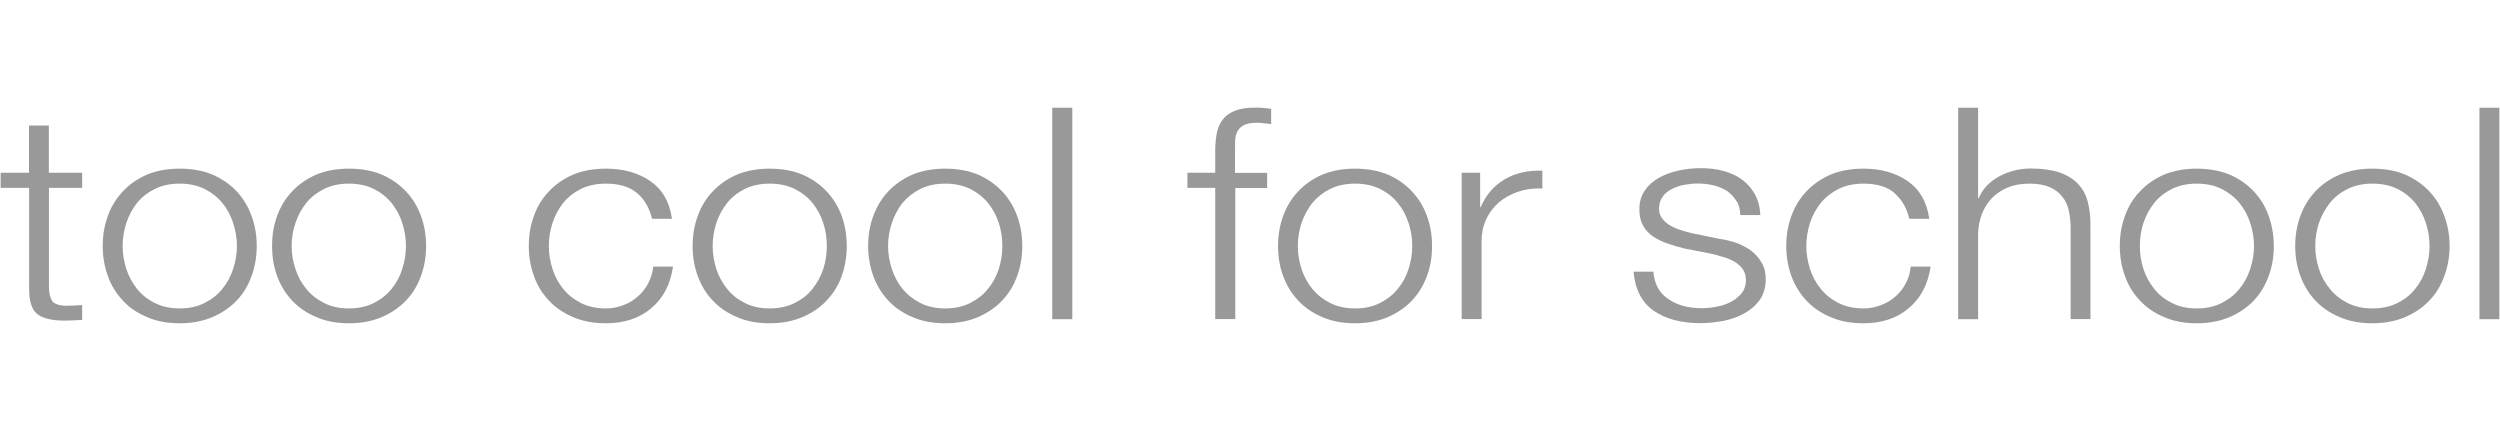<svg width="580" height="100" viewBox="0 0 580 100" fill="none" xmlns="http://www.w3.org/2000/svg">
<g clip-path="url(#clip0_1307_967)">
<path d="M19.065 40.078V43.581H11.357V66.479C11.357 67.824 11.553 68.861 12.002 69.646C12.394 70.431 13.459 70.851 15.113 70.935C16.43 70.935 17.747 70.879 19.065 70.767V74.243C18.392 74.243 17.691 74.27 17.019 74.326C16.346 74.355 15.645 74.383 14.973 74.383C11.918 74.383 9.732 73.822 8.527 72.757C7.293 71.692 6.733 69.702 6.761 66.815V43.581H0.146V40.078H6.733V29.119H11.329V40.078H19.037H19.065Z" fill="#999999"/>
<path d="M49.335 40.528C51.577 41.509 53.455 42.826 54.968 44.452C56.453 46.077 57.602 47.983 58.387 50.141C59.172 52.299 59.564 54.597 59.564 57.064C59.564 59.53 59.172 61.828 58.387 63.986C57.602 66.172 56.481 68.078 54.968 69.676C53.426 71.301 51.577 72.563 49.335 73.543C47.12 74.496 44.57 75.001 41.711 75.001C38.852 75.001 36.246 74.524 34.06 73.543C31.818 72.591 29.94 71.329 28.454 69.676C26.941 68.05 25.764 66.172 25.007 63.986C24.223 61.828 23.83 59.53 23.83 57.064C23.83 54.597 24.223 52.299 25.007 50.141C25.764 47.955 26.941 46.077 28.454 44.452C29.94 42.826 31.818 41.509 34.06 40.528C36.246 39.603 38.825 39.127 41.711 39.127C44.598 39.127 47.148 39.603 49.335 40.528ZM35.91 43.835C34.228 44.676 32.855 45.769 31.762 47.114C30.669 48.516 29.856 50.057 29.295 51.767C28.735 53.504 28.454 55.27 28.454 57.064C28.454 58.857 28.735 60.623 29.295 62.361C29.856 64.098 30.697 65.64 31.762 66.985C32.855 68.359 34.228 69.452 35.91 70.292C37.563 71.133 39.497 71.554 41.683 71.554C43.869 71.554 45.803 71.133 47.457 70.292C49.11 69.452 50.512 68.387 51.605 66.985C52.698 65.64 53.539 64.098 54.099 62.361C54.66 60.595 54.968 58.857 54.968 57.064C54.968 55.27 54.66 53.504 54.099 51.767C53.539 50.029 52.726 48.487 51.605 47.114C50.512 45.769 49.11 44.676 47.457 43.835C45.803 43.022 43.869 42.602 41.683 42.602C39.497 42.602 37.563 43.022 35.91 43.835Z" fill="#999999"/>
<path d="M88.627 40.528C90.842 41.509 92.719 42.826 94.233 44.452C95.746 46.077 96.895 47.983 97.68 50.141C98.465 52.299 98.857 54.597 98.857 57.064C98.857 59.53 98.465 61.828 97.68 63.986C96.895 66.172 95.774 68.078 94.233 69.676C92.719 71.301 90.842 72.563 88.627 73.543C86.413 74.496 83.835 75.001 80.976 75.001C78.117 75.001 75.539 74.524 73.325 73.543C71.111 72.591 69.233 71.329 67.719 69.676C66.206 68.05 65.057 66.172 64.272 63.986C63.487 61.828 63.123 59.53 63.123 57.064C63.123 54.597 63.487 52.299 64.272 50.141C65.057 47.955 66.206 46.077 67.719 44.452C69.233 42.826 71.111 41.509 73.325 40.528C75.539 39.603 78.089 39.127 80.976 39.127C83.863 39.127 86.413 39.603 88.627 40.528ZM75.175 43.835C73.521 44.676 72.12 45.769 71.027 47.114C69.934 48.516 69.093 50.057 68.532 51.767C67.944 53.504 67.663 55.27 67.663 57.064C67.663 58.857 67.944 60.623 68.532 62.361C69.093 64.098 69.906 65.64 71.027 66.985C72.12 68.359 73.521 69.452 75.175 70.292C76.828 71.133 78.762 71.554 80.948 71.554C83.134 71.554 85.096 71.133 86.722 70.292C88.403 69.452 89.749 68.387 90.87 66.985C91.963 65.64 92.803 64.098 93.336 62.361C93.897 60.595 94.177 58.857 94.177 57.064C94.177 55.27 93.897 53.504 93.336 51.767C92.803 50.029 91.935 48.487 90.87 47.114C89.749 45.769 88.403 44.676 86.722 43.835C85.068 43.022 83.162 42.602 80.948 42.602C78.734 42.602 76.856 43.022 75.175 43.835Z" fill="#999999"/>
<path d="M147.736 44.76C146.026 43.303 143.616 42.602 140.561 42.602C138.375 42.602 136.441 43.022 134.759 43.835C133.106 44.676 131.732 45.769 130.639 47.114C129.546 48.516 128.705 50.057 128.173 51.767C127.612 53.504 127.332 55.27 127.332 57.064C127.332 58.857 127.612 60.623 128.173 62.361C128.705 64.098 129.546 65.64 130.639 66.985C131.732 68.359 133.106 69.452 134.759 70.292C136.441 71.133 138.375 71.554 140.561 71.554C141.962 71.554 143.336 71.301 144.597 70.797C145.858 70.348 146.979 69.676 147.932 68.807C148.941 67.966 149.726 66.957 150.37 65.752C151.015 64.575 151.379 63.258 151.547 61.856H156.144C155.527 66.004 153.846 69.227 151.099 71.498C148.38 73.824 144.849 75.001 140.561 75.001C137.674 75.001 135.152 74.524 132.91 73.543C130.695 72.591 128.79 71.329 127.304 69.676C125.763 68.05 124.614 66.172 123.857 63.986C123.072 61.828 122.68 59.53 122.68 57.064C122.68 54.597 123.044 52.299 123.857 50.141C124.614 47.955 125.763 46.077 127.304 44.452C128.79 42.826 130.695 41.509 132.91 40.528C135.152 39.603 137.674 39.127 140.561 39.127C144.625 39.127 148.044 40.079 150.875 42.013C153.677 43.947 155.359 46.862 155.892 50.758H151.267C150.651 48.207 149.501 46.217 147.764 44.76H147.736Z" fill="#999999"/>
<path d="M186.218 40.528C188.46 41.509 190.31 42.826 191.823 44.452C193.337 46.077 194.514 47.983 195.299 50.141C196.055 52.299 196.448 54.597 196.448 57.064C196.448 59.53 196.055 61.828 195.299 63.986C194.514 66.172 193.337 68.078 191.823 69.676C190.338 71.301 188.46 72.563 186.218 73.543C184.004 74.496 181.453 75.001 178.567 75.001C175.68 75.001 173.129 74.524 170.915 73.543C168.701 72.591 166.823 71.329 165.31 69.676C163.769 68.05 162.647 66.172 161.863 63.986C161.078 61.828 160.686 59.53 160.686 57.064C160.686 54.597 161.078 52.299 161.863 50.141C162.647 47.955 163.769 46.077 165.31 44.452C166.823 42.826 168.701 41.509 170.915 40.528C173.129 39.603 175.68 39.127 178.567 39.127C181.453 39.127 184.004 39.603 186.218 40.528ZM172.793 43.835C171.112 44.676 169.738 45.769 168.673 47.114C167.58 48.516 166.739 50.057 166.179 51.767C165.646 53.504 165.338 55.27 165.338 57.064C165.338 58.857 165.618 60.623 166.179 62.361C166.739 64.098 167.58 65.64 168.673 66.985C169.738 68.359 171.14 69.452 172.793 70.292C174.447 71.133 176.381 71.554 178.567 71.554C180.753 71.554 182.715 71.133 184.368 70.292C186.05 69.452 187.423 68.387 188.516 66.985C189.581 65.64 190.45 64.098 191.011 62.361C191.571 60.595 191.823 58.857 191.823 57.064C191.823 55.27 191.571 53.504 191.011 51.767C190.45 50.029 189.609 48.487 188.516 47.114C187.423 45.769 186.05 44.676 184.368 43.835C182.715 43.022 180.781 42.602 178.567 42.602C176.353 42.602 174.447 43.022 172.793 43.835Z" fill="#999999"/>
<path d="M226.967 40.528C229.153 41.509 231.031 42.826 232.544 44.452C234.086 46.077 235.207 47.983 235.991 50.141C236.776 52.299 237.169 54.597 237.169 57.064C237.169 59.53 236.776 61.828 235.991 63.986C235.207 66.172 234.086 68.078 232.544 69.676C231.031 71.301 229.153 72.563 226.967 73.543C224.753 74.496 222.174 75.001 219.287 75.001C216.401 75.001 213.85 74.524 211.636 73.543C209.422 72.591 207.544 71.329 206.031 69.676C204.517 68.05 203.396 66.172 202.583 63.986C201.827 61.828 201.406 59.53 201.406 57.064C201.406 54.597 201.799 52.299 202.583 50.141C203.396 47.955 204.517 46.077 206.031 44.452C207.544 42.826 209.422 41.509 211.636 40.528C213.85 39.603 216.429 39.127 219.287 39.127C222.146 39.127 224.725 39.603 226.967 40.528ZM213.514 43.835C211.86 44.676 210.487 45.769 209.366 47.114C208.273 48.516 207.46 50.057 206.9 51.767C206.339 53.504 206.031 55.27 206.031 57.064C206.031 58.857 206.339 60.623 206.9 62.361C207.46 64.098 208.273 65.64 209.366 66.985C210.487 68.359 211.86 69.452 213.514 70.292C215.167 71.133 217.101 71.554 219.287 71.554C221.474 71.554 223.435 71.133 225.089 70.292C226.743 69.452 228.116 68.387 229.237 66.985C230.33 65.64 231.171 64.098 231.731 62.361C232.292 60.595 232.544 58.857 232.544 57.064C232.544 55.27 232.292 53.504 231.731 51.767C231.171 50.029 230.33 48.487 229.237 47.114C228.144 45.769 226.743 44.676 225.089 43.835C223.435 43.022 221.53 42.602 219.287 42.602C217.045 42.602 215.167 43.022 213.514 43.835Z" fill="#999999"/>
<path d="M248.774 25V74.047H244.121V25H248.774Z" fill="#999999"/>
<path d="M286.583 43.583V74.02H281.931V43.583H275.484V40.079H281.931V34.922C281.931 33.493 282.071 32.148 282.295 30.886C282.547 29.681 282.996 28.616 283.668 27.747C284.341 26.851 285.294 26.178 286.499 25.701C287.704 25.197 289.218 24.973 291.067 24.973C291.74 24.973 292.385 24.973 292.973 25.029C293.534 25.085 294.206 25.141 294.907 25.253V28.812C294.29 28.7 293.702 28.616 293.141 28.588C292.609 28.532 292.104 28.476 291.544 28.476C290.283 28.476 289.302 28.672 288.601 29.009C287.928 29.373 287.424 29.849 287.116 30.438C286.807 30.998 286.611 31.727 286.555 32.512C286.527 33.325 286.527 34.166 286.527 35.09V40.107H293.982V43.611H286.527L286.583 43.583Z" fill="#999999"/>
<path d="M322.036 40.528C324.251 41.509 326.128 42.826 327.614 44.452C329.127 46.077 330.304 47.983 331.061 50.141C331.846 52.299 332.238 54.597 332.238 57.064C332.238 59.53 331.874 61.828 331.061 63.986C330.276 66.172 329.127 68.078 327.614 69.676C326.128 71.301 324.223 72.563 322.036 73.543C319.822 74.496 317.272 75.001 314.385 75.001C311.498 75.001 308.948 74.524 306.734 73.543C304.52 72.591 302.642 71.329 301.128 69.676C299.615 68.05 298.466 66.172 297.681 63.986C296.868 61.828 296.504 59.53 296.504 57.064C296.504 54.597 296.896 52.299 297.681 50.141C298.466 47.955 299.615 46.077 301.128 44.452C302.642 42.826 304.492 41.509 306.734 40.528C308.948 39.603 311.526 39.127 314.385 39.127C317.244 39.127 319.822 39.603 322.036 40.528ZM308.584 43.835C306.93 44.676 305.557 45.769 304.436 47.114C303.371 48.516 302.53 50.057 301.941 51.767C301.381 53.504 301.1 55.27 301.1 57.064C301.1 58.857 301.381 60.623 301.941 62.361C302.502 64.098 303.342 65.64 304.436 66.985C305.557 68.359 306.93 69.452 308.584 70.292C310.265 71.133 312.171 71.554 314.385 71.554C316.599 71.554 318.533 71.133 320.159 70.292C321.812 69.452 323.186 68.387 324.307 66.985C325.428 65.64 326.24 64.098 326.801 62.361C327.362 60.595 327.642 58.857 327.642 57.064C327.642 55.27 327.362 53.504 326.801 51.767C326.24 50.029 325.428 48.487 324.307 47.114C323.214 45.769 321.84 44.676 320.159 43.835C318.505 43.022 316.571 42.602 314.385 42.602C312.199 42.602 310.265 43.022 308.584 43.835Z" fill="#999999"/>
<path d="M343.394 40.079V48.039H343.534C344.711 45.264 346.533 43.134 348.999 41.649C351.465 40.163 354.408 39.491 357.827 39.603V43.723C355.725 43.639 353.82 43.919 352.11 44.508C350.4 45.096 348.915 45.937 347.654 47.03C346.449 48.123 345.44 49.44 344.767 50.954C344.066 52.467 343.73 54.121 343.73 55.914V74.02H339.105V40.079H343.338H343.394Z" fill="#999999"/>
<path d="M402.893 46.721C402.333 45.74 401.604 45.011 400.735 44.339C399.81 43.75 398.773 43.302 397.596 43.022C396.419 42.713 395.186 42.573 393.869 42.573C392.832 42.573 391.795 42.685 390.73 42.881C389.693 43.078 388.712 43.414 387.843 43.862C386.946 44.311 386.245 44.899 385.713 45.656C385.18 46.413 384.9 47.338 384.9 48.431C384.9 49.356 385.152 50.112 385.685 50.757C386.189 51.402 386.834 51.962 387.619 52.383C388.403 52.831 389.244 53.195 390.169 53.447C391.094 53.756 391.963 53.98 392.748 54.148L398.885 55.409C400.203 55.578 401.492 55.914 402.809 56.334C404.07 56.811 405.248 57.427 406.256 58.156C407.237 58.913 408.078 59.81 408.695 60.931C409.368 62.024 409.648 63.313 409.648 64.826C409.648 66.648 409.171 68.246 408.302 69.535C407.35 70.852 406.172 71.889 404.715 72.674C403.286 73.487 401.66 74.075 399.866 74.44C398.045 74.776 396.279 74.972 394.513 74.972C390.057 74.972 386.47 74.019 383.695 72.113C380.948 70.236 379.351 67.209 378.986 63.033H383.583C383.807 65.835 384.928 67.966 387.002 69.339C389.048 70.796 391.654 71.497 394.737 71.497C395.859 71.497 397.008 71.385 398.213 71.16C399.418 70.964 400.539 70.572 401.548 70.04C402.585 69.535 403.398 68.806 404.07 68.022C404.715 67.209 405.051 66.228 405.051 65.051C405.051 64.014 404.827 63.201 404.379 62.528C403.902 61.856 403.286 61.267 402.529 60.791C401.744 60.314 400.847 59.922 399.838 59.642C398.857 59.305 397.848 59.053 396.839 58.829L390.898 57.68C389.356 57.315 387.983 56.895 386.722 56.446C385.433 55.998 384.339 55.409 383.359 54.765C382.406 54.064 381.649 53.251 381.144 52.242C380.612 51.261 380.332 50.028 380.332 48.571C380.332 46.861 380.752 45.404 381.621 44.171C382.462 42.937 383.583 41.956 384.956 41.2C386.329 40.443 387.843 39.91 389.524 39.546C391.234 39.182 392.888 39.014 394.541 39.014C396.447 39.014 398.213 39.21 399.838 39.658C401.464 40.107 402.921 40.751 404.183 41.676C405.416 42.601 406.397 43.75 407.153 45.096C407.882 46.441 408.331 48.066 408.387 49.888H403.762C403.706 48.599 403.398 47.506 402.893 46.609V46.721Z" fill="#999999"/>
<path d="M439.494 44.76C437.785 43.303 435.402 42.602 432.319 42.602C430.105 42.602 428.199 43.022 426.546 43.835C424.892 44.676 423.491 45.769 422.398 47.114C421.305 48.516 420.436 50.057 419.903 51.767C419.371 53.504 419.063 55.27 419.063 57.064C419.063 58.857 419.371 60.623 419.903 62.361C420.464 64.098 421.305 65.64 422.398 66.985C423.491 68.359 424.864 69.452 426.546 70.292C428.199 71.133 430.105 71.554 432.319 71.554C433.749 71.554 435.066 71.301 436.327 70.797C437.616 70.348 438.738 69.676 439.718 68.807C440.699 67.966 441.484 66.957 442.129 65.752C442.773 64.575 443.166 63.258 443.278 61.856H447.902C447.286 66.004 445.576 69.227 442.829 71.498C440.111 73.824 436.607 75.001 432.291 75.001C429.405 75.001 426.854 74.524 424.64 73.543C422.426 72.591 420.548 71.329 419.035 69.676C417.521 68.05 416.372 66.172 415.587 63.986C414.803 61.828 414.41 59.53 414.41 57.064C414.41 54.597 414.803 52.299 415.587 50.141C416.372 47.955 417.521 46.077 419.035 44.452C420.548 42.826 422.426 41.509 424.64 40.528C426.854 39.603 429.405 39.127 432.291 39.127C436.355 39.127 439.775 40.079 442.577 42.013C445.38 43.947 447.033 46.862 447.594 50.758H442.97C442.353 48.207 441.176 46.217 439.438 44.76H439.494Z" fill="#999999"/>
<path d="M458.919 25V45.964H459.06C459.928 43.89 461.47 42.236 463.712 40.975C465.982 39.742 468.449 39.097 471.111 39.097C473.774 39.097 475.96 39.406 477.753 39.994C479.547 40.611 480.949 41.48 482.042 42.601C483.135 43.722 483.891 45.095 484.34 46.721C484.76 48.346 484.984 50.168 484.984 52.186V74.019H480.388V52.859C480.388 51.401 480.22 50.028 479.94 48.795C479.659 47.534 479.155 46.469 478.398 45.572C477.669 44.619 476.688 43.918 475.427 43.386C474.194 42.853 472.625 42.601 470.775 42.601C468.925 42.601 467.271 42.909 465.842 43.47C464.413 44.086 463.208 44.871 462.171 45.908C461.19 46.945 460.377 48.178 459.816 49.608C459.284 51.009 458.947 52.578 458.919 54.232V74.047H454.295V25H458.919Z" fill="#999999"/>
<path d="M517.327 40.528C519.542 41.509 521.419 42.826 522.933 44.452C524.446 46.077 525.595 47.983 526.352 50.141C527.109 52.299 527.529 54.597 527.529 57.064C527.529 59.53 527.137 61.828 526.352 63.986C525.567 66.172 524.418 68.078 522.933 69.676C521.419 71.301 519.542 72.563 517.327 73.543C515.085 74.496 512.535 75.001 509.648 75.001C506.761 75.001 504.211 74.524 502.025 73.543C499.783 72.591 497.933 71.329 496.419 69.676C494.878 68.05 493.729 66.172 492.972 63.986C492.187 61.828 491.795 59.53 491.795 57.064C491.795 54.597 492.187 52.299 492.972 50.141C493.729 47.955 494.878 46.077 496.419 44.452C497.933 42.826 499.783 41.509 502.025 40.528C504.239 39.603 506.789 39.127 509.648 39.127C512.507 39.127 515.085 39.603 517.327 40.528ZM503.875 43.835C502.221 44.676 500.82 45.769 499.755 47.114C498.662 48.516 497.821 50.057 497.26 51.767C496.7 53.504 496.447 55.27 496.447 57.064C496.447 58.857 496.7 60.623 497.26 62.361C497.821 64.098 498.69 65.64 499.755 66.985C500.82 68.359 502.221 69.452 503.875 70.292C505.528 71.133 507.462 71.554 509.648 71.554C511.834 71.554 513.796 71.133 515.422 70.292C517.075 69.452 518.477 68.387 519.57 66.985C520.691 65.64 521.503 64.098 522.064 62.361C522.625 60.595 522.933 58.857 522.933 57.064C522.933 55.27 522.625 53.504 522.064 51.767C521.503 50.029 520.691 48.487 519.57 47.114C518.477 45.769 517.075 44.676 515.422 43.835C513.768 43.022 511.862 42.602 509.648 42.602C507.434 42.602 505.528 43.022 503.875 43.835Z" fill="#999999"/>
<path d="M558.051 40.528C560.265 41.509 562.143 42.826 563.656 44.452C565.198 46.077 566.319 47.983 567.103 50.141C567.888 52.299 568.309 54.597 568.309 57.064C568.309 59.53 567.888 61.828 567.103 63.986C566.319 66.172 565.198 68.078 563.656 69.676C562.143 71.301 560.293 72.563 558.051 73.543C555.837 74.496 553.258 75.001 550.399 75.001C547.541 75.001 544.962 74.524 542.748 73.543C540.478 72.591 538.656 71.329 537.115 69.676C535.601 68.05 534.48 66.172 533.667 63.986C532.883 61.828 532.49 59.53 532.49 57.064C532.49 54.597 532.883 52.299 533.667 50.141C534.452 47.955 535.601 46.077 537.115 44.452C538.628 42.826 540.478 41.509 542.748 40.528C544.962 39.603 547.485 39.127 550.399 39.127C553.314 39.127 555.837 39.603 558.051 40.528ZM544.626 43.835C542.972 44.676 541.571 45.769 540.506 47.114C539.413 48.516 538.572 50.057 537.983 51.767C537.423 53.504 537.143 55.27 537.143 57.064C537.143 58.857 537.423 60.623 537.983 62.361C538.544 64.098 539.385 65.64 540.506 66.985C541.599 68.359 542.972 69.452 544.626 70.292C546.279 71.133 548.213 71.554 550.427 71.554C552.642 71.554 554.547 71.133 556.229 70.292C557.883 69.452 559.256 68.387 560.349 66.985C561.442 65.64 562.283 64.098 562.815 62.361C563.376 60.595 563.656 58.857 563.656 57.064C563.656 55.27 563.376 53.504 562.815 51.767C562.255 50.029 561.414 48.487 560.349 47.114C559.256 45.769 557.883 44.676 556.229 43.835C554.547 43.022 552.642 42.602 550.427 42.602C548.213 42.602 546.308 43.022 544.626 43.835Z" fill="#999999"/>
<path d="M579.857 25V74.047H575.232V25H579.857Z" fill="#999999"/>
</g>
<defs>
<clipPath id="clip0_1307_967">
<rect width="579.709" height="50" fill="white" transform="translate(0.146 25)"/>
</clipPath>
</defs>
</svg>
